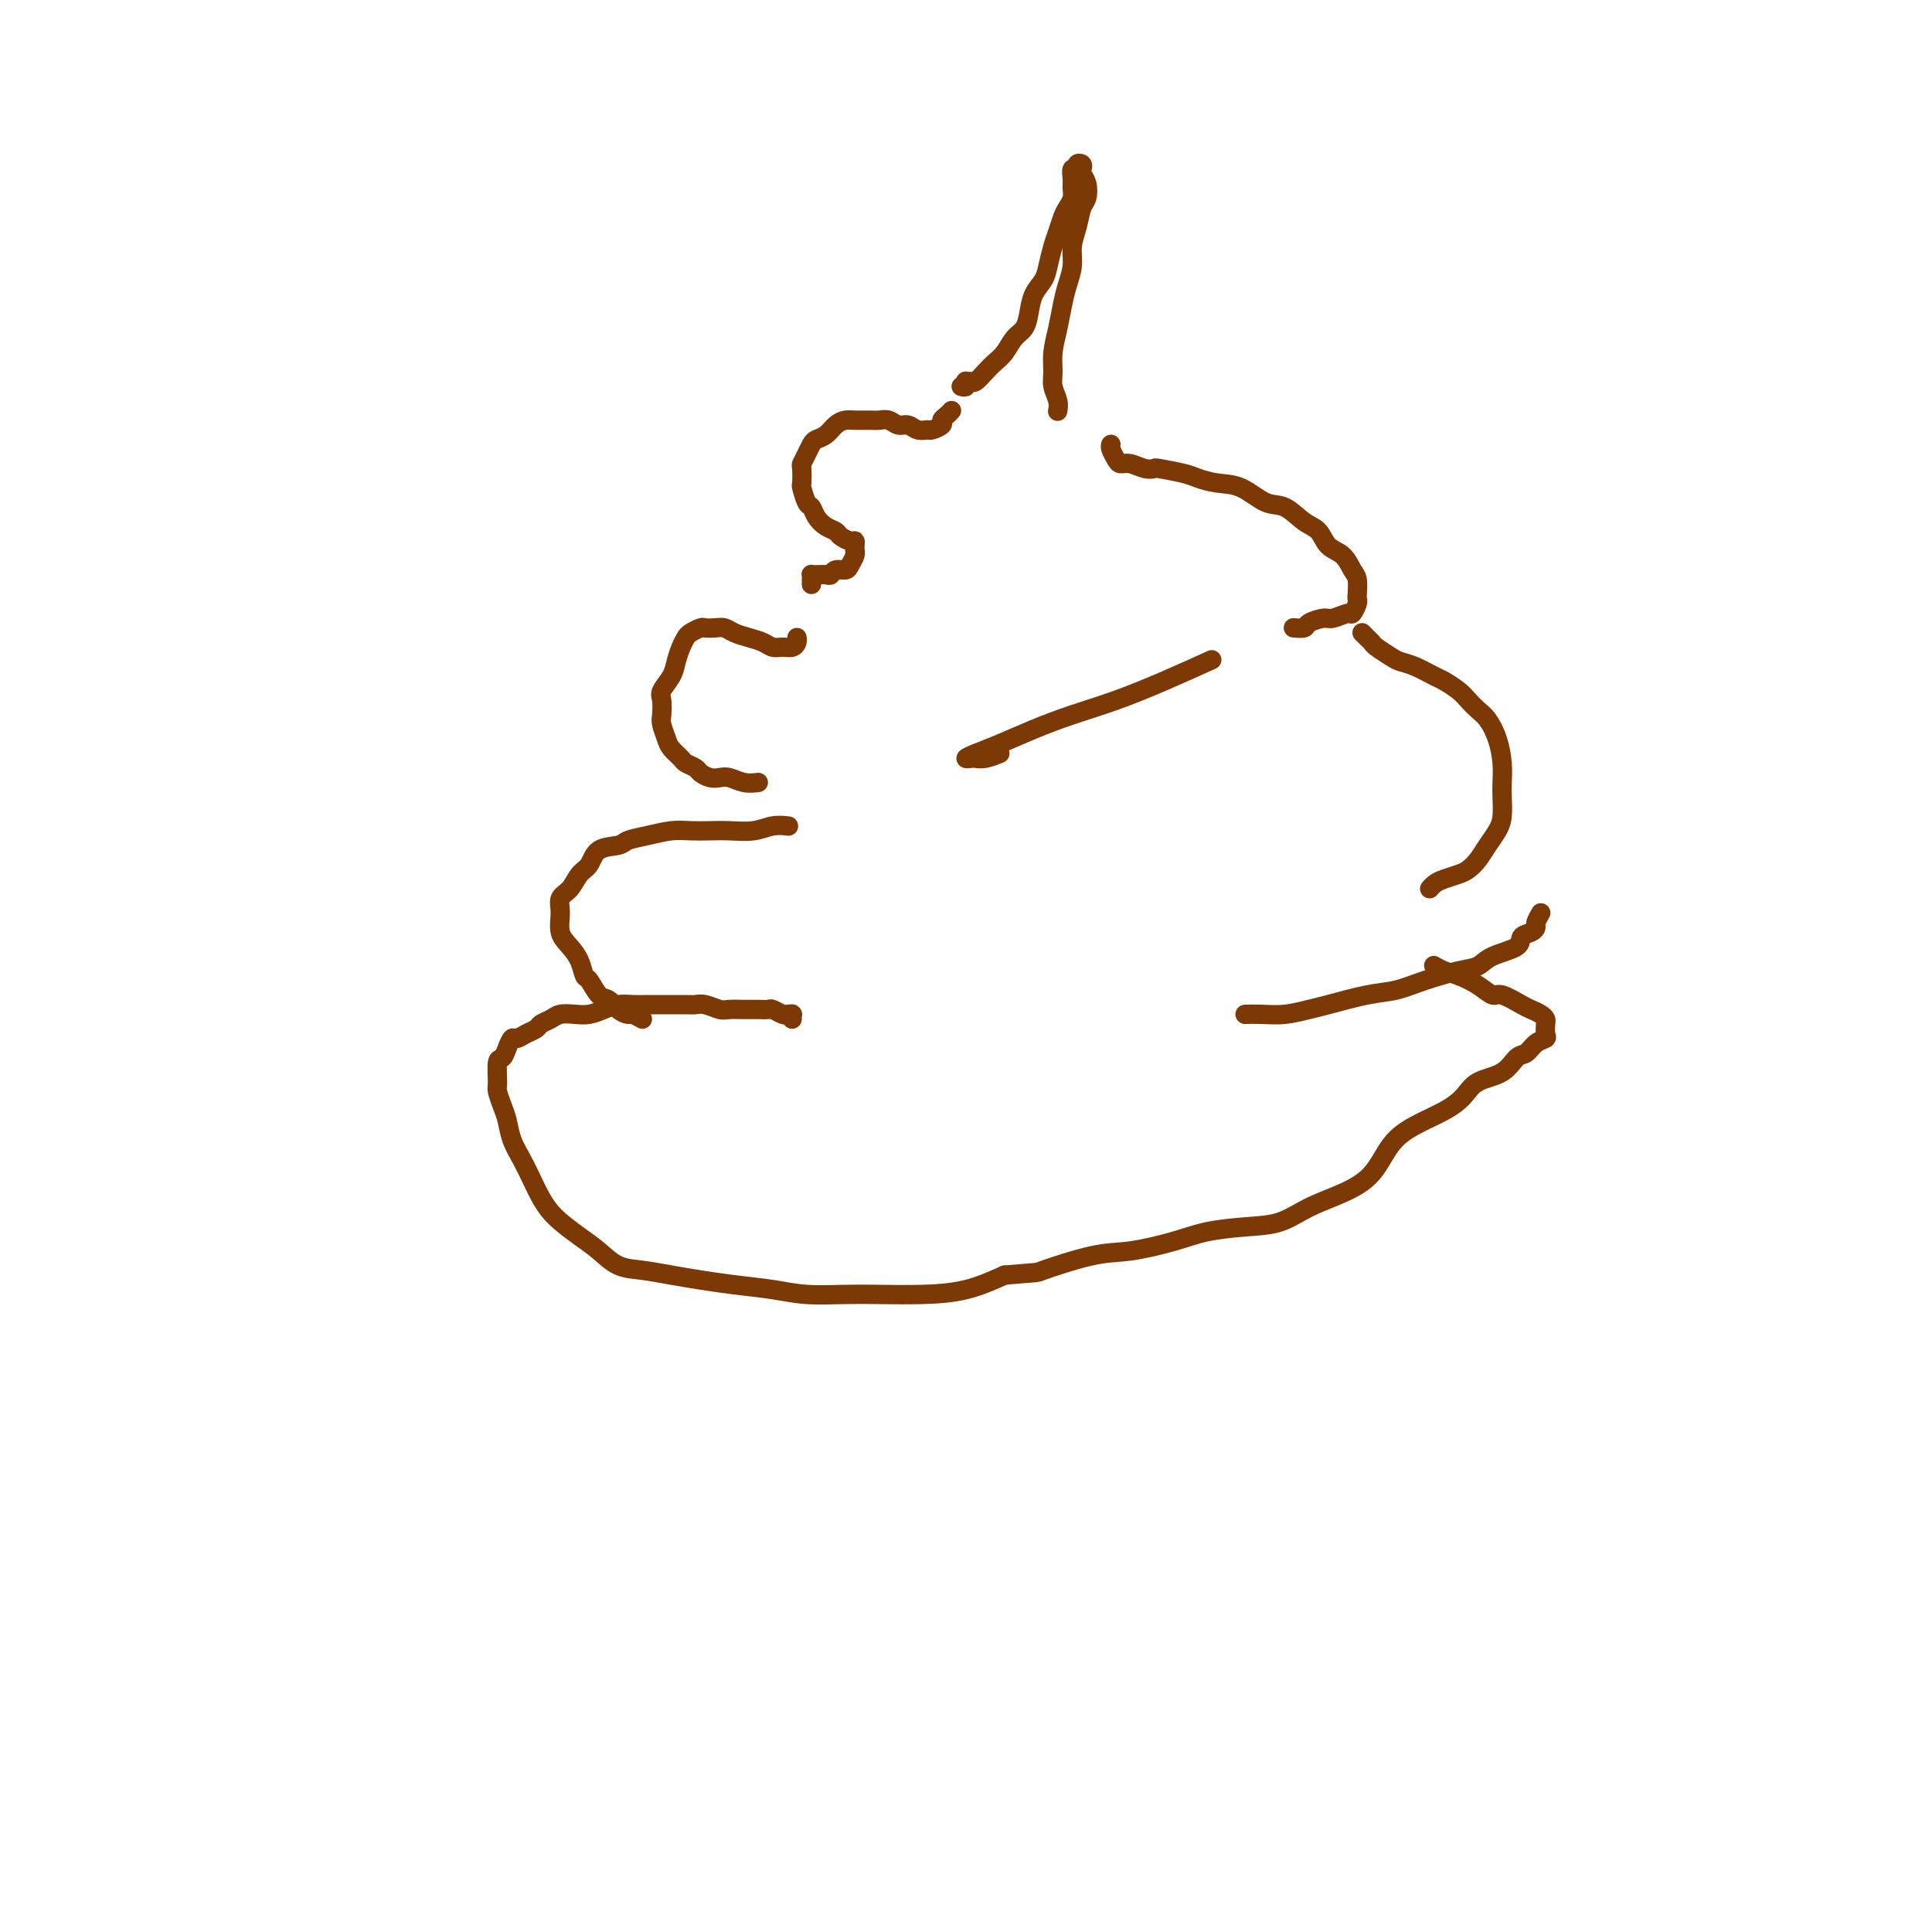 <svg viewBox='0 0 400 400' version='1.1' xmlns='http://www.w3.org/2000/svg' xmlns:xlink='http://www.w3.org/1999/xlink'><g fill='none' stroke='#7C3805' stroke-width='4' stroke-linecap='round' stroke-linejoin='round'><path d='M164,211c0.007,-0.422 0.014,-0.844 0,-1c-0.014,-0.156 -0.049,-0.046 0,0c0.049,0.046 0.183,0.026 0,0c-0.183,-0.026 -0.681,-0.060 -1,0c-0.319,0.060 -0.458,0.212 -1,0c-0.542,-0.212 -1.486,-0.789 -2,-1c-0.514,-0.211 -0.598,-0.055 -1,0c-0.402,0.055 -1.122,0.011 -2,0c-0.878,-0.011 -1.912,0.011 -3,0c-1.088,-0.011 -2.228,-0.056 -3,0c-0.772,0.056 -1.176,0.211 -2,0c-0.824,-0.211 -2.068,-0.789 -3,-1c-0.932,-0.211 -1.551,-0.056 -2,0c-0.449,0.056 -0.728,0.014 -2,0c-1.272,-0.014 -3.537,-0.001 -5,0c-1.463,0.001 -2.124,-0.010 -3,0c-0.876,0.010 -1.967,0.041 -3,0c-1.033,-0.041 -2.010,-0.155 -3,0c-0.990,0.155 -1.994,0.581 -3,1c-1.006,0.419 -2.014,0.833 -3,1c-0.986,0.167 -1.951,0.086 -3,0c-1.049,-0.086 -2.182,-0.178 -3,0c-0.818,0.178 -1.322,0.626 -2,1c-0.678,0.374 -1.529,0.673 -2,1c-0.471,0.327 -0.560,0.682 -1,1c-0.440,0.318 -1.231,0.601 -2,1c-0.769,0.399 -1.516,0.916 -2,1c-0.484,0.084 -0.704,-0.265 -1,0c-0.296,0.265 -0.669,1.144 -1,2c-0.331,0.856 -0.622,1.688 -1,2c-0.378,0.312 -0.844,0.102 -1,1c-0.156,0.898 -0.001,2.904 0,4c0.001,1.096 -0.151,1.283 0,2c0.151,0.717 0.607,1.966 1,3c0.393,1.034 0.724,1.855 1,3c0.276,1.145 0.498,2.616 1,4c0.502,1.384 1.285,2.681 2,4c0.715,1.319 1.363,2.659 2,4c0.637,1.341 1.264,2.681 2,4c0.736,1.319 1.580,2.615 3,4c1.420,1.385 3.414,2.857 5,4c1.586,1.143 2.764,1.955 4,3c1.236,1.045 2.529,2.321 4,3c1.471,0.679 3.119,0.759 5,1c1.881,0.241 3.994,0.643 6,1c2.006,0.357 3.904,0.670 6,1c2.096,0.330 4.391,0.677 7,1c2.609,0.323 5.531,0.623 8,1c2.469,0.377 4.485,0.832 7,1c2.515,0.168 5.527,0.051 8,0c2.473,-0.051 4.405,-0.034 7,0c2.595,0.034 5.852,0.086 9,0c3.148,-0.086 6.185,-0.310 9,-1c2.815,-0.690 5.407,-1.845 8,-3'/><path d='M208,264c7.645,-0.673 6.257,-0.355 8,-1c1.743,-0.645 6.617,-2.253 10,-3c3.383,-0.747 5.275,-0.632 8,-1c2.725,-0.368 6.285,-1.218 9,-2c2.715,-0.782 4.587,-1.497 7,-2c2.413,-0.503 5.366,-0.796 8,-1c2.634,-0.204 4.948,-0.319 7,-1c2.052,-0.681 3.842,-1.929 6,-3c2.158,-1.071 4.685,-1.967 7,-3c2.315,-1.033 4.420,-2.205 6,-4c1.580,-1.795 2.637,-4.214 4,-6c1.363,-1.786 3.033,-2.938 5,-4c1.967,-1.062 4.232,-2.032 6,-3c1.768,-0.968 3.040,-1.932 4,-3c0.960,-1.068 1.608,-2.240 3,-3c1.392,-0.760 3.529,-1.107 5,-2c1.471,-0.893 2.275,-2.332 3,-3c0.725,-0.668 1.371,-0.564 2,-1c0.629,-0.436 1.241,-1.412 2,-2c0.759,-0.588 1.665,-0.787 2,-1c0.335,-0.213 0.097,-0.439 0,-1c-0.097,-0.561 -0.054,-1.459 0,-2c0.054,-0.541 0.120,-0.727 0,-1c-0.120,-0.273 -0.426,-0.632 -1,-1c-0.574,-0.368 -1.416,-0.745 -2,-1c-0.584,-0.255 -0.912,-0.387 -2,-1c-1.088,-0.613 -2.938,-1.708 -4,-2c-1.062,-0.292 -1.336,0.219 -2,0c-0.664,-0.219 -1.719,-1.169 -3,-2c-1.281,-0.831 -2.787,-1.542 -4,-2c-1.213,-0.458 -2.134,-0.662 -3,-1c-0.866,-0.338 -1.676,-0.811 -2,-1c-0.324,-0.189 -0.162,-0.095 0,0'/><path d='M133,211c-0.780,-0.437 -1.560,-0.874 -2,-1c-0.440,-0.126 -0.541,0.061 -1,0c-0.459,-0.061 -1.275,-0.368 -2,-1c-0.725,-0.632 -1.359,-1.590 -2,-2c-0.641,-0.410 -1.287,-0.273 -2,-1c-0.713,-0.727 -1.491,-2.318 -2,-3c-0.509,-0.682 -0.749,-0.454 -1,-1c-0.251,-0.546 -0.514,-1.865 -1,-3c-0.486,-1.135 -1.196,-2.085 -2,-3c-0.804,-0.915 -1.702,-1.796 -2,-3c-0.298,-1.204 0.004,-2.730 0,-4c-0.004,-1.270 -0.312,-2.284 0,-3c0.312,-0.716 1.246,-1.133 2,-2c0.754,-0.867 1.327,-2.183 2,-3c0.673,-0.817 1.445,-1.136 2,-2c0.555,-0.864 0.893,-2.274 2,-3c1.107,-0.726 2.984,-0.769 4,-1c1.016,-0.231 1.170,-0.650 2,-1c0.830,-0.350 2.335,-0.630 4,-1c1.665,-0.370 3.491,-0.830 5,-1c1.509,-0.170 2.700,-0.049 4,0c1.300,0.049 2.710,0.027 4,0c1.290,-0.027 2.462,-0.060 4,0c1.538,0.060 3.443,0.212 5,0c1.557,-0.212 2.765,-0.788 4,-1c1.235,-0.212 2.496,-0.061 3,0c0.504,0.061 0.252,0.030 0,0'/><path d='M157,162c-0.977,0.112 -1.953,0.223 -3,0c-1.047,-0.223 -2.163,-0.781 -3,-1c-0.837,-0.219 -1.394,-0.100 -2,0c-0.606,0.100 -1.260,0.182 -2,0c-0.740,-0.182 -1.564,-0.630 -2,-1c-0.436,-0.370 -0.484,-0.664 -1,-1c-0.516,-0.336 -1.501,-0.713 -2,-1c-0.499,-0.287 -0.512,-0.484 -1,-1c-0.488,-0.516 -1.451,-1.349 -2,-2c-0.549,-0.651 -0.685,-1.118 -1,-2c-0.315,-0.882 -0.810,-2.179 -1,-3c-0.190,-0.821 -0.076,-1.167 0,-2c0.076,-0.833 0.114,-2.152 0,-3c-0.114,-0.848 -0.381,-1.225 0,-2c0.381,-0.775 1.410,-1.948 2,-3c0.590,-1.052 0.739,-1.984 1,-3c0.261,-1.016 0.632,-2.114 1,-3c0.368,-0.886 0.731,-1.558 1,-2c0.269,-0.442 0.442,-0.655 1,-1c0.558,-0.345 1.500,-0.821 2,-1c0.500,-0.179 0.560,-0.059 1,0c0.440,0.059 1.262,0.057 2,0c0.738,-0.057 1.391,-0.169 2,0c0.609,0.169 1.174,0.619 2,1c0.826,0.381 1.912,0.691 3,1c1.088,0.309 2.176,0.616 3,1c0.824,0.384 1.384,0.845 2,1c0.616,0.155 1.289,0.003 2,0c0.711,-0.003 1.458,0.144 2,0c0.542,-0.144 0.877,-0.577 1,-1c0.123,-0.423 0.035,-0.835 0,-1c-0.035,-0.165 -0.018,-0.082 0,0'/><path d='M168,121c-0.004,-0.310 -0.009,-0.619 0,-1c0.009,-0.381 0.030,-0.833 0,-1c-0.030,-0.167 -0.111,-0.049 0,0c0.111,0.049 0.415,0.028 1,0c0.585,-0.028 1.452,-0.062 2,0c0.548,0.062 0.778,0.220 1,0c0.222,-0.220 0.438,-0.819 1,-1c0.562,-0.181 1.471,0.057 2,0c0.529,-0.057 0.677,-0.410 1,-1c0.323,-0.590 0.819,-1.416 1,-2c0.181,-0.584 0.047,-0.926 0,-1c-0.047,-0.074 -0.005,0.121 0,0c0.005,-0.121 -0.025,-0.557 0,-1c0.025,-0.443 0.106,-0.891 0,-1c-0.106,-0.109 -0.399,0.123 -1,0c-0.601,-0.123 -1.509,-0.601 -2,-1c-0.491,-0.399 -0.565,-0.721 -1,-1c-0.435,-0.279 -1.231,-0.517 -2,-1c-0.769,-0.483 -1.513,-1.213 -2,-2c-0.487,-0.787 -0.719,-1.633 -1,-2c-0.281,-0.367 -0.612,-0.254 -1,-1c-0.388,-0.746 -0.833,-2.349 -1,-3c-0.167,-0.651 -0.056,-0.349 0,-1c0.056,-0.651 0.056,-2.255 0,-3c-0.056,-0.745 -0.167,-0.633 0,-1c0.167,-0.367 0.611,-1.215 1,-2c0.389,-0.785 0.723,-1.506 1,-2c0.277,-0.494 0.496,-0.759 1,-1c0.504,-0.241 1.294,-0.457 2,-1c0.706,-0.543 1.330,-1.413 2,-2c0.670,-0.587 1.387,-0.890 2,-1c0.613,-0.110 1.123,-0.025 2,0c0.877,0.025 2.122,-0.008 3,0c0.878,0.008 1.390,0.059 2,0c0.610,-0.059 1.319,-0.226 2,0c0.681,0.226 1.333,0.846 2,1c0.667,0.154 1.349,-0.158 2,0c0.651,0.158 1.270,0.785 2,1c0.730,0.215 1.572,0.016 2,0c0.428,-0.016 0.444,0.150 1,0c0.556,-0.150 1.652,-0.615 2,-1c0.348,-0.385 -0.051,-0.691 0,-1c0.051,-0.309 0.552,-0.622 1,-1c0.448,-0.378 0.842,-0.822 1,-1c0.158,-0.178 0.079,-0.089 0,0'/><path d='M199,80c0.416,0.114 0.832,0.228 1,0c0.168,-0.228 0.090,-0.799 0,-1c-0.090,-0.201 -0.190,-0.032 0,0c0.190,0.032 0.670,-0.073 1,0c0.330,0.073 0.511,0.325 1,0c0.489,-0.325 1.286,-1.227 2,-2c0.714,-0.773 1.343,-1.416 2,-2c0.657,-0.584 1.341,-1.108 2,-2c0.659,-0.892 1.294,-2.154 2,-3c0.706,-0.846 1.485,-1.278 2,-2c0.515,-0.722 0.768,-1.733 1,-3c0.232,-1.267 0.443,-2.789 1,-4c0.557,-1.211 1.459,-2.110 2,-3c0.541,-0.890 0.722,-1.771 1,-3c0.278,-1.229 0.653,-2.804 1,-4c0.347,-1.196 0.667,-2.011 1,-3c0.333,-0.989 0.678,-2.151 1,-3c0.322,-0.849 0.621,-1.384 1,-2c0.379,-0.616 0.838,-1.313 1,-2c0.162,-0.687 0.028,-1.365 0,-2c-0.028,-0.635 0.049,-1.229 0,-2c-0.049,-0.771 -0.223,-1.720 0,-2c0.223,-0.280 0.843,0.110 1,0c0.157,-0.110 -0.151,-0.718 0,-1c0.151,-0.282 0.759,-0.237 1,0c0.241,0.237 0.114,0.667 0,1c-0.114,0.333 -0.215,0.570 0,1c0.215,0.430 0.747,1.051 1,2c0.253,0.949 0.226,2.224 0,3c-0.226,0.776 -0.652,1.053 -1,2c-0.348,0.947 -0.618,2.562 -1,4c-0.382,1.438 -0.876,2.697 -1,4c-0.124,1.303 0.120,2.648 0,4c-0.120,1.352 -0.606,2.711 -1,4c-0.394,1.289 -0.695,2.508 -1,4c-0.305,1.492 -0.614,3.257 -1,5c-0.386,1.743 -0.850,3.466 -1,5c-0.150,1.534 0.012,2.881 0,4c-0.012,1.119 -0.199,2.011 0,3c0.199,0.989 0.784,2.074 1,3c0.216,0.926 0.062,1.693 0,2c-0.062,0.307 -0.031,0.153 0,0'/><path d='M230,92c-0.094,0.229 -0.188,0.457 0,1c0.188,0.543 0.657,1.400 1,2c0.343,0.600 0.561,0.945 1,1c0.439,0.055 1.101,-0.178 2,0c0.899,0.178 2.035,0.769 3,1c0.965,0.231 1.758,0.104 2,0c0.242,-0.104 -0.068,-0.185 1,0c1.068,0.185 3.513,0.635 5,1c1.487,0.365 2.014,0.645 3,1c0.986,0.355 2.431,0.785 4,1c1.569,0.215 3.264,0.216 5,1c1.736,0.784 3.514,2.349 5,3c1.486,0.651 2.681,0.386 4,1c1.319,0.614 2.763,2.108 4,3c1.237,0.892 2.269,1.182 3,2c0.731,0.818 1.163,2.163 2,3c0.837,0.837 2.081,1.166 3,2c0.919,0.834 1.515,2.173 2,3c0.485,0.827 0.858,1.144 1,2c0.142,0.856 0.051,2.253 0,3c-0.051,0.747 -0.062,0.845 0,1c0.062,0.155 0.198,0.366 0,1c-0.198,0.634 -0.729,1.689 -1,2c-0.271,0.311 -0.281,-0.123 -1,0c-0.719,0.123 -2.148,0.804 -3,1c-0.852,0.196 -1.129,-0.091 -2,0c-0.871,0.091 -2.337,0.560 -3,1c-0.663,0.440 -0.525,0.849 -1,1c-0.475,0.151 -1.564,0.043 -2,0c-0.436,-0.043 -0.218,-0.022 0,0'/><path d='M282,131c0.319,0.325 0.637,0.651 1,1c0.363,0.349 0.770,0.722 1,1c0.230,0.278 0.282,0.460 1,1c0.718,0.540 2.103,1.439 3,2c0.897,0.561 1.308,0.783 2,1c0.692,0.217 1.666,0.428 3,1c1.334,0.572 3.029,1.504 4,2c0.971,0.496 1.219,0.554 2,1c0.781,0.446 2.097,1.279 3,2c0.903,0.721 1.395,1.329 2,2c0.605,0.671 1.325,1.404 2,2c0.675,0.596 1.305,1.053 2,2c0.695,0.947 1.455,2.382 2,4c0.545,1.618 0.876,3.420 1,5c0.124,1.580 0.041,2.940 0,4c-0.041,1.060 -0.041,1.821 0,3c0.041,1.179 0.124,2.778 0,4c-0.124,1.222 -0.455,2.068 -1,3c-0.545,0.932 -1.304,1.952 -2,3c-0.696,1.048 -1.328,2.126 -2,3c-0.672,0.874 -1.385,1.544 -2,2c-0.615,0.456 -1.132,0.697 -2,1c-0.868,0.303 -2.088,0.669 -3,1c-0.912,0.331 -1.515,0.628 -2,1c-0.485,0.372 -0.853,0.821 -1,1c-0.147,0.179 -0.074,0.090 0,0'/><path d='M319,189c-0.436,0.758 -0.873,1.515 -1,2c-0.127,0.485 0.055,0.696 0,1c-0.055,0.304 -0.345,0.701 -1,1c-0.655,0.299 -1.673,0.499 -2,1c-0.327,0.501 0.038,1.303 -1,2c-1.038,0.697 -3.480,1.290 -5,2c-1.520,0.710 -2.118,1.537 -3,2c-0.882,0.463 -2.050,0.562 -4,1c-1.950,0.438 -4.684,1.216 -7,2c-2.316,0.784 -4.215,1.573 -6,2c-1.785,0.427 -3.457,0.493 -6,1c-2.543,0.507 -5.957,1.456 -8,2c-2.043,0.544 -2.716,0.682 -4,1c-1.284,0.318 -3.179,0.817 -5,1c-1.821,0.183 -3.567,0.049 -5,0c-1.433,-0.049 -2.552,-0.014 -3,0c-0.448,0.014 -0.224,0.007 0,0'/><path d='M207,156c-1.061,0.421 -2.123,0.843 -3,1c-0.877,0.157 -1.570,0.051 -2,0c-0.430,-0.051 -0.596,-0.047 -1,0c-0.404,0.047 -1.045,0.137 -1,0c0.045,-0.137 0.777,-0.500 2,-1c1.223,-0.500 2.937,-1.136 5,-2c2.063,-0.864 4.473,-1.955 7,-3c2.527,-1.045 5.169,-2.042 8,-3c2.831,-0.958 5.852,-1.875 9,-3c3.148,-1.125 6.425,-2.457 10,-4c3.575,-1.543 7.450,-3.298 9,-4c1.550,-0.702 0.775,-0.351 0,0'/></g>
</svg>